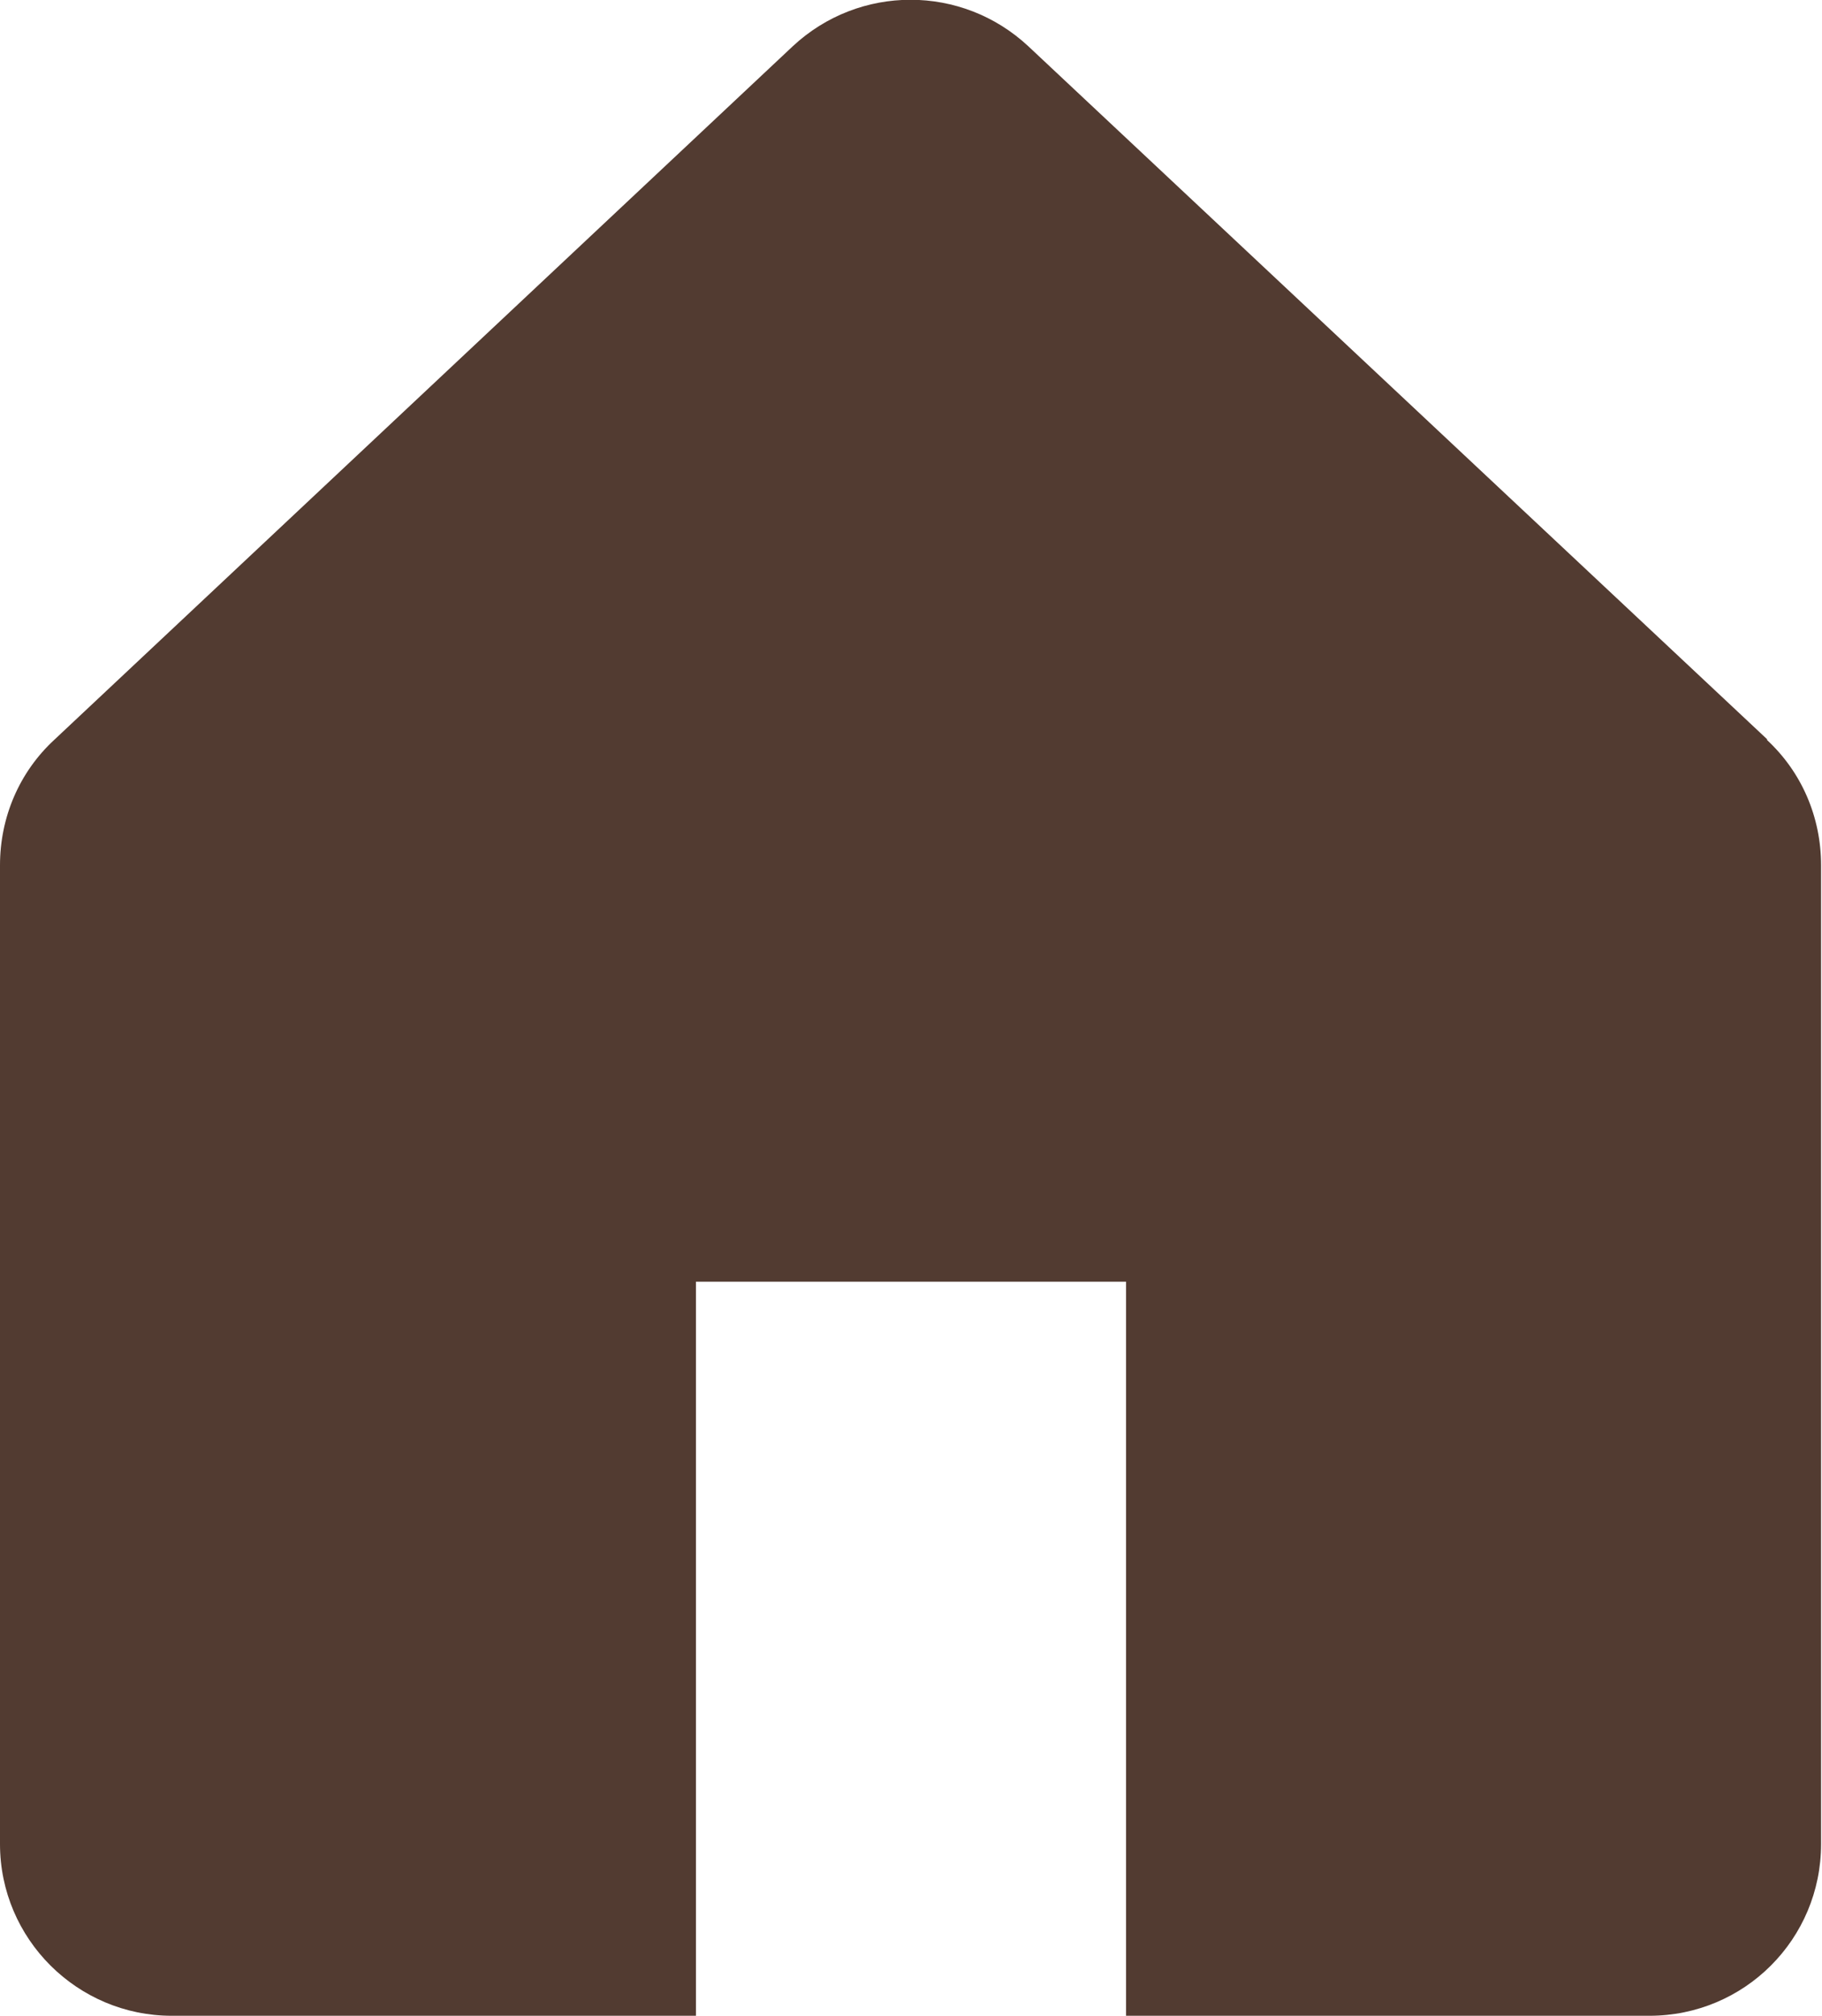 <?xml version="1.0" encoding="UTF-8"?><svg id="_レイヤー_2" xmlns="http://www.w3.org/2000/svg" viewBox="0 0 19.74 21.83"><defs><style>.cls-1{fill:#523b31;}</style></defs><g id="_レイヤー_1-2"><path class="cls-1" d="M19.15,8.01L11.14,.5c-.72-.67-1.83-.67-2.55,0L.59,8.01c-.38,.35-.59,.84-.59,1.36v10.6c0,1.03,.84,1.86,1.86,1.86H7.54v-7.95h4.66v7.95h5.67c1.03,0,1.86-.83,1.86-1.86V9.37c0-.52-.21-1.01-.59-1.36Z"/></g></svg>